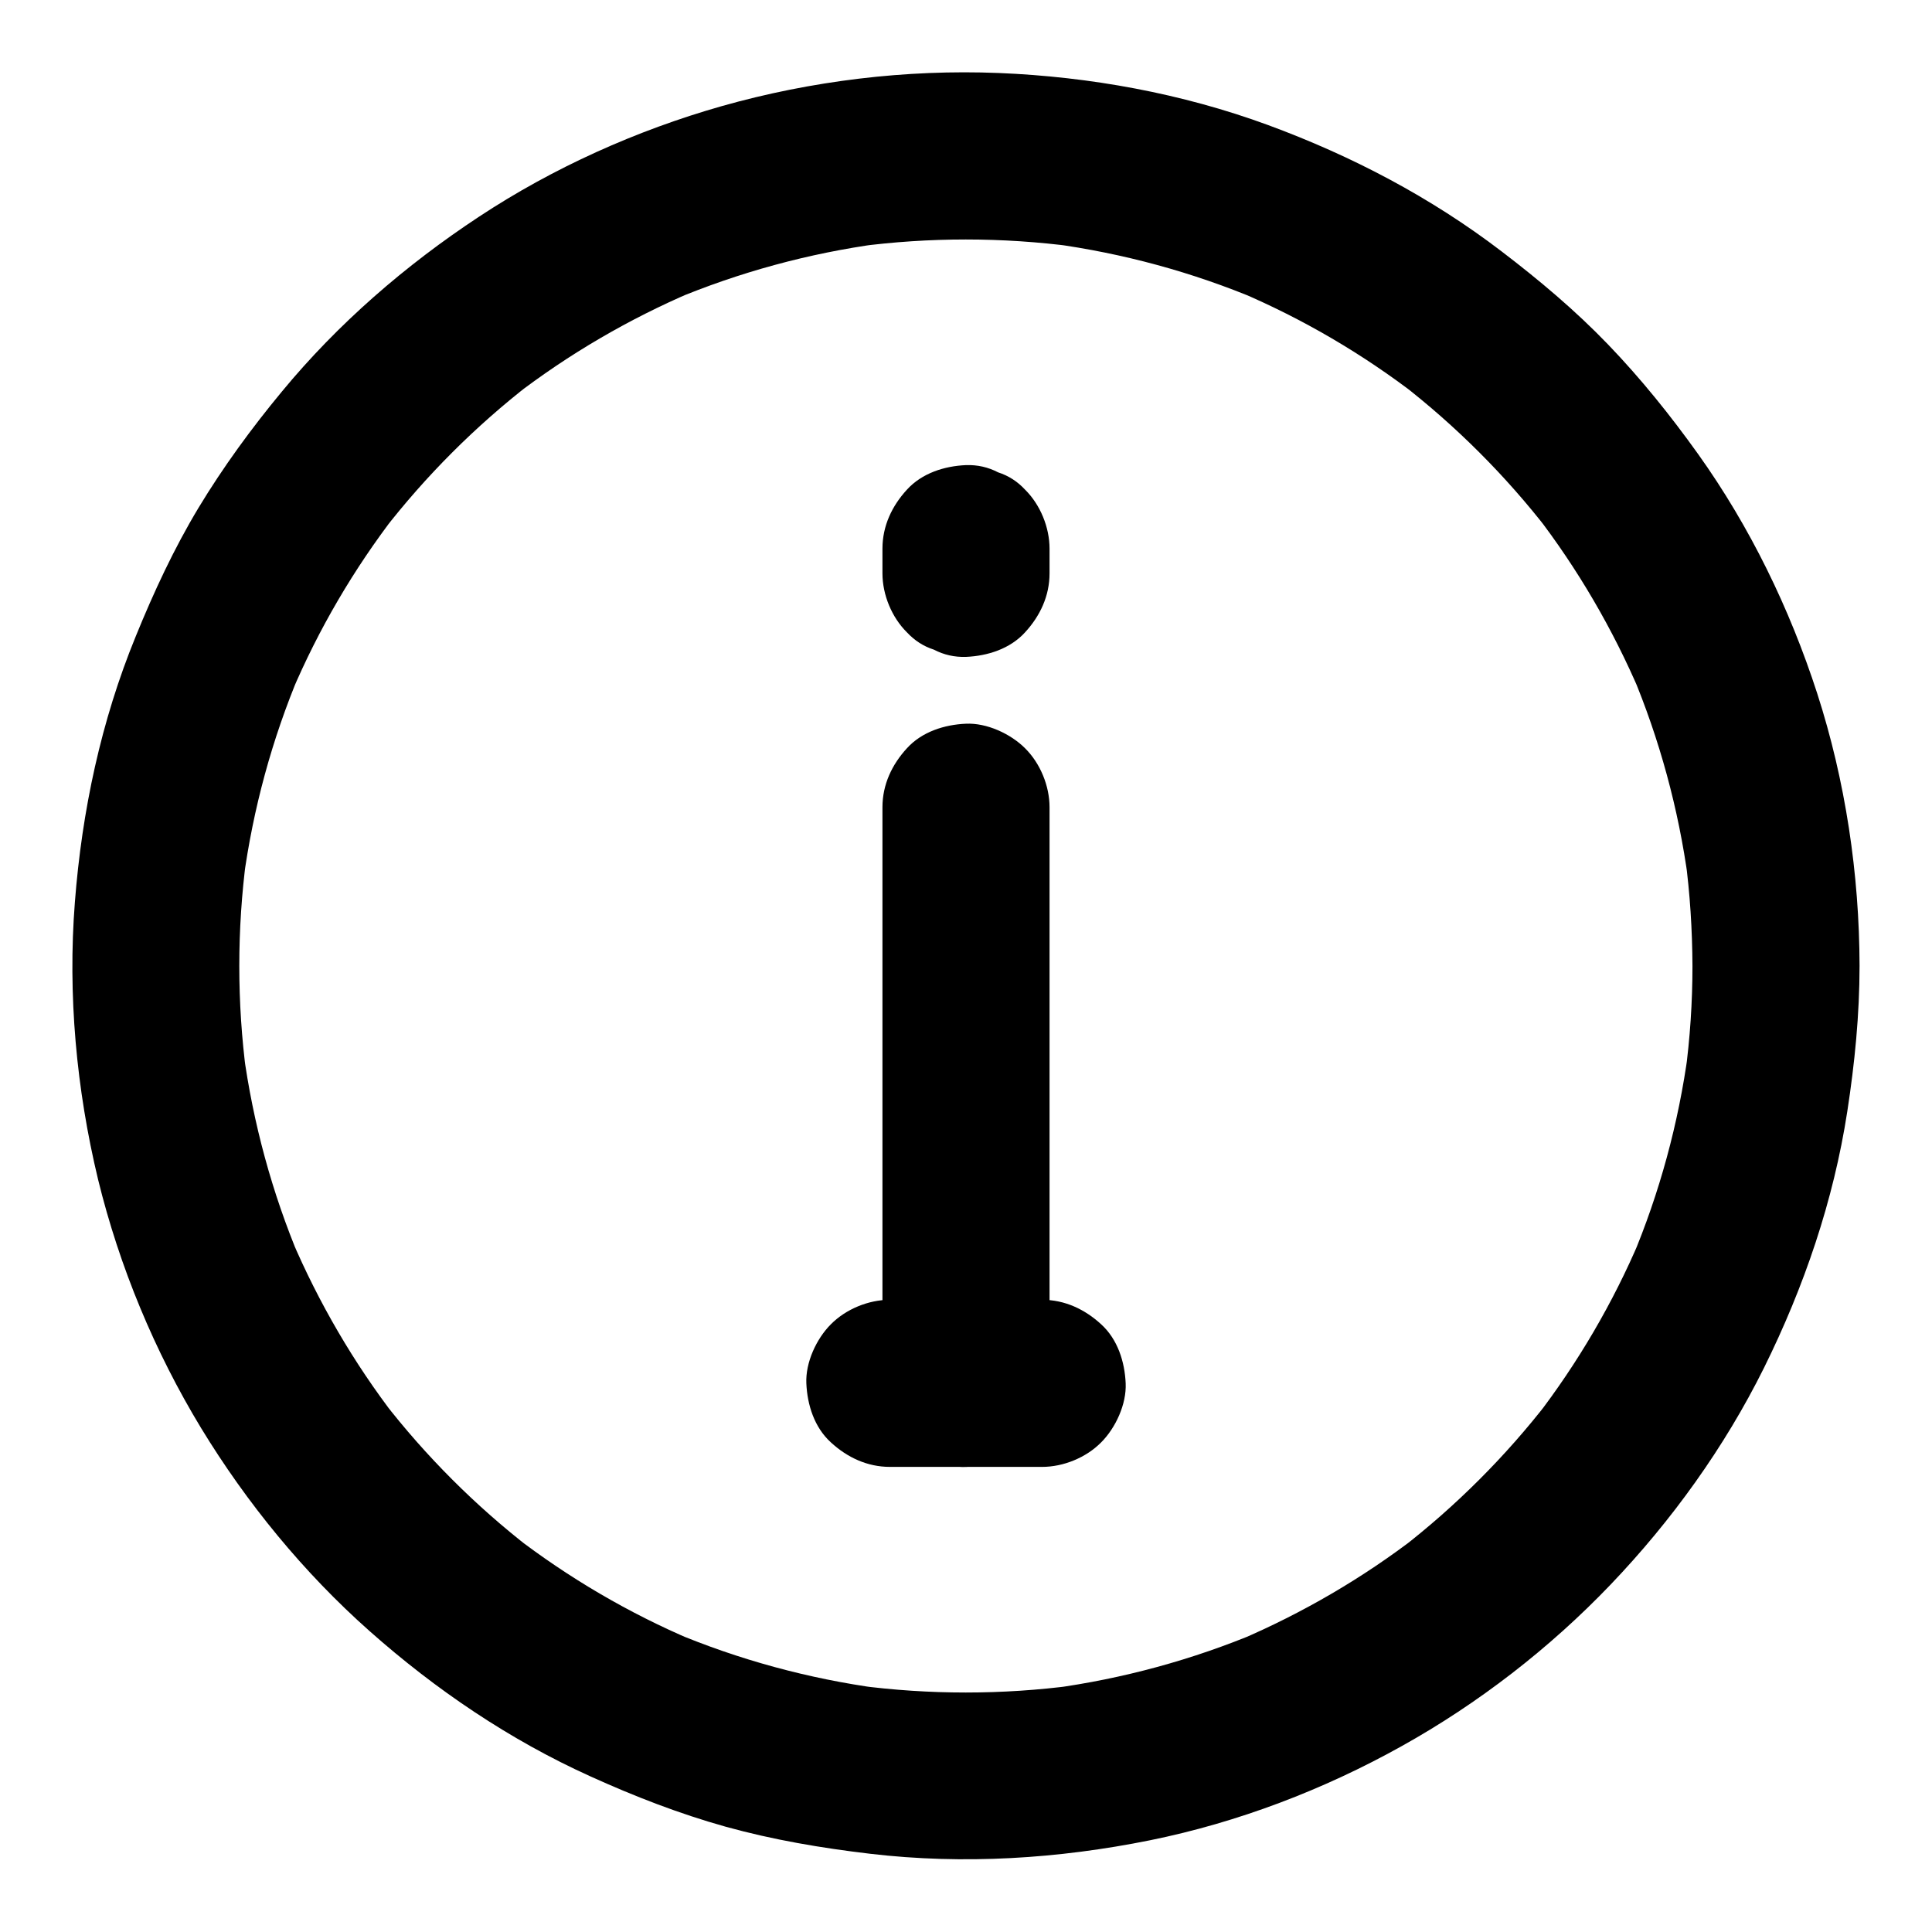 <?xml version="1.0" encoding="UTF-8"?>
<!-- Uploaded to: SVG Repo, www.svgrepo.com, Generator: SVG Repo Mixer Tools -->
<svg fill="#000000" width="800px" height="800px" version="1.1" viewBox="144 144 512 512" xmlns="http://www.w3.org/2000/svg">
 <g>
  <path d="m592.52 400c0 9.594-0.641 19.188-1.918 28.684 0.246-1.969 0.543-3.938 0.789-5.902-2.559 18.895-7.578 37.344-14.957 54.859 0.738-1.77 1.477-3.543 2.215-5.266-7.184 16.926-16.531 32.867-27.75 47.43 1.133-1.477 2.312-3 3.445-4.477-11.316 14.613-24.453 27.75-39.066 39.066 1.477-1.133 3-2.312 4.477-3.445-14.562 11.219-30.504 20.516-47.43 27.75 1.77-0.738 3.543-1.477 5.266-2.215-17.562 7.379-36.016 12.398-54.859 14.957 1.969-0.246 3.938-0.543 5.902-0.789-19.039 2.508-38.328 2.508-57.367 0 1.969 0.246 3.938 0.543 5.902 0.789-18.895-2.559-37.344-7.578-54.859-14.957 1.77 0.738 3.543 1.477 5.266 2.215-16.926-7.184-32.867-16.531-47.43-27.75 1.477 1.133 3 2.312 4.477 3.445-14.613-11.316-27.75-24.453-39.066-39.066 1.133 1.477 2.312 3 3.445 4.477-11.219-14.562-20.516-30.504-27.75-47.43 0.738 1.77 1.477 3.543 2.215 5.266-7.379-17.562-12.398-36.016-14.957-54.859 0.246 1.969 0.543 3.938 0.789 5.902-2.508-19.039-2.508-38.328 0-57.367-0.246 1.969-0.543 3.938-0.789 5.902 2.559-18.895 7.578-37.344 14.957-54.859-0.738 1.77-1.477 3.543-2.215 5.266 7.184-16.926 16.531-32.867 27.75-47.43-1.133 1.477-2.312 3-3.445 4.477 11.316-14.613 24.453-27.75 39.066-39.066-1.477 1.133-3 2.312-4.477 3.445 14.562-11.219 30.504-20.516 47.43-27.75-1.77 0.738-3.543 1.477-5.266 2.215 17.562-7.379 36.016-12.398 54.859-14.957-1.969 0.246-3.938 0.543-5.902 0.789 19.039-2.508 38.328-2.508 57.367 0-1.969-0.246-3.938-0.543-5.902-0.789 18.895 2.559 37.344 7.578 54.859 14.957-1.77-0.738-3.543-1.477-5.266-2.215 16.926 7.184 32.867 16.531 47.43 27.75-1.477-1.133-3-2.312-4.477-3.445 14.613 11.316 27.75 24.453 39.066 39.066-1.133-1.477-2.312-3-3.445-4.477 11.219 14.562 20.516 30.504 27.75 47.43-0.738-1.77-1.477-3.543-2.215-5.266 7.379 17.562 12.398 36.016 14.957 54.859-0.246-1.969-0.543-3.938-0.789-5.902 1.277 9.492 1.867 19.09 1.918 28.684 0 5.656 2.461 11.609 6.496 15.645 3.836 3.836 10.137 6.742 15.645 6.496 5.707-0.246 11.66-2.117 15.645-6.496 3.984-4.328 6.496-9.645 6.496-15.645-0.051-24.355-3.738-49.051-11.219-72.227-7.281-22.484-17.809-44.184-31.586-63.469-7.281-10.184-15.152-19.977-23.812-28.98-8.707-9.055-18.254-17.074-28.242-24.699-18.793-14.363-39.754-25.336-61.945-33.504-22.781-8.363-47.133-12.793-71.34-13.777-24.551-0.984-49.645 2.066-73.309 8.758-22.68 6.445-44.723 16.336-64.402 29.324-19.484 12.84-37.391 28.34-52.25 46.348-8.07 9.742-15.547 19.977-22.09 30.801-6.543 10.875-11.855 22.336-16.629 34.047-9.199 22.434-14.27 46.297-16.137 70.453-1.918 24.5 0.395 49.594 6.148 73.504 5.656 23.125 15.004 45.609 27.305 65.879 12.102 19.875 27.207 38.328 44.625 53.777 17.516 15.547 37.195 28.879 58.547 38.523 11.609 5.266 23.52 9.891 35.816 13.332 12.594 3.492 25.387 5.656 38.375 7.184 24.699 2.902 49.789 1.328 74.145-3.59 23.273-4.723 45.953-13.383 66.668-24.945 20.32-11.316 39.262-25.977 55.352-42.805 16.188-16.926 30.207-36.406 40.641-57.418 10.629-21.453 18.449-44.328 22.09-67.996 1.969-12.793 3.246-25.633 3.246-38.574 0-5.656-2.461-11.66-6.496-15.645-3.836-3.836-10.137-6.742-15.645-6.496-12.004 0.594-22.137 9.797-22.137 22.195z"/>
  <path d="m422.14 510.6v-51.66-82.262-18.746c0-5.656-2.461-11.66-6.496-15.645-3.836-3.836-10.137-6.742-15.645-6.496-5.707 0.246-11.66 2.117-15.645 6.496-3.984 4.328-6.496 9.645-6.496 15.645v51.66 82.262 18.746c0 5.656 2.461 11.66 6.496 15.645 3.836 3.836 10.137 6.742 15.645 6.496 5.707-0.246 11.66-2.117 15.645-6.496 3.988-4.328 6.496-9.645 6.496-15.645z"/>
  <path d="m422.14 295.94v-6.543c0-5.656-2.461-11.66-6.496-15.645-2.016-2.164-4.379-3.691-7.133-4.574-2.656-1.379-5.461-2.016-8.512-1.918-5.707 0.246-11.66 2.117-15.645 6.496-3.984 4.328-6.496 9.645-6.496 15.645v6.543c0 5.656 2.461 11.66 6.496 15.645 2.016 2.164 4.379 3.691 7.133 4.574 2.656 1.379 5.461 2.016 8.512 1.918 5.707-0.246 11.66-2.117 15.645-6.496 3.988-4.328 6.496-9.645 6.496-15.645z"/>
  <path d="m379.83 532.74h40.344c5.656 0 11.66-2.461 15.645-6.496 3.836-3.836 6.742-10.137 6.496-15.645-0.246-5.707-2.117-11.66-6.496-15.645-4.328-3.984-9.645-6.496-15.645-6.496h-40.344c-5.656 0-11.66 2.461-15.645 6.496-3.836 3.836-6.742 10.137-6.496 15.645 0.246 5.707 2.117 11.66 6.496 15.645 4.328 3.984 9.641 6.496 15.645 6.496z"/>
 </g>
</svg>